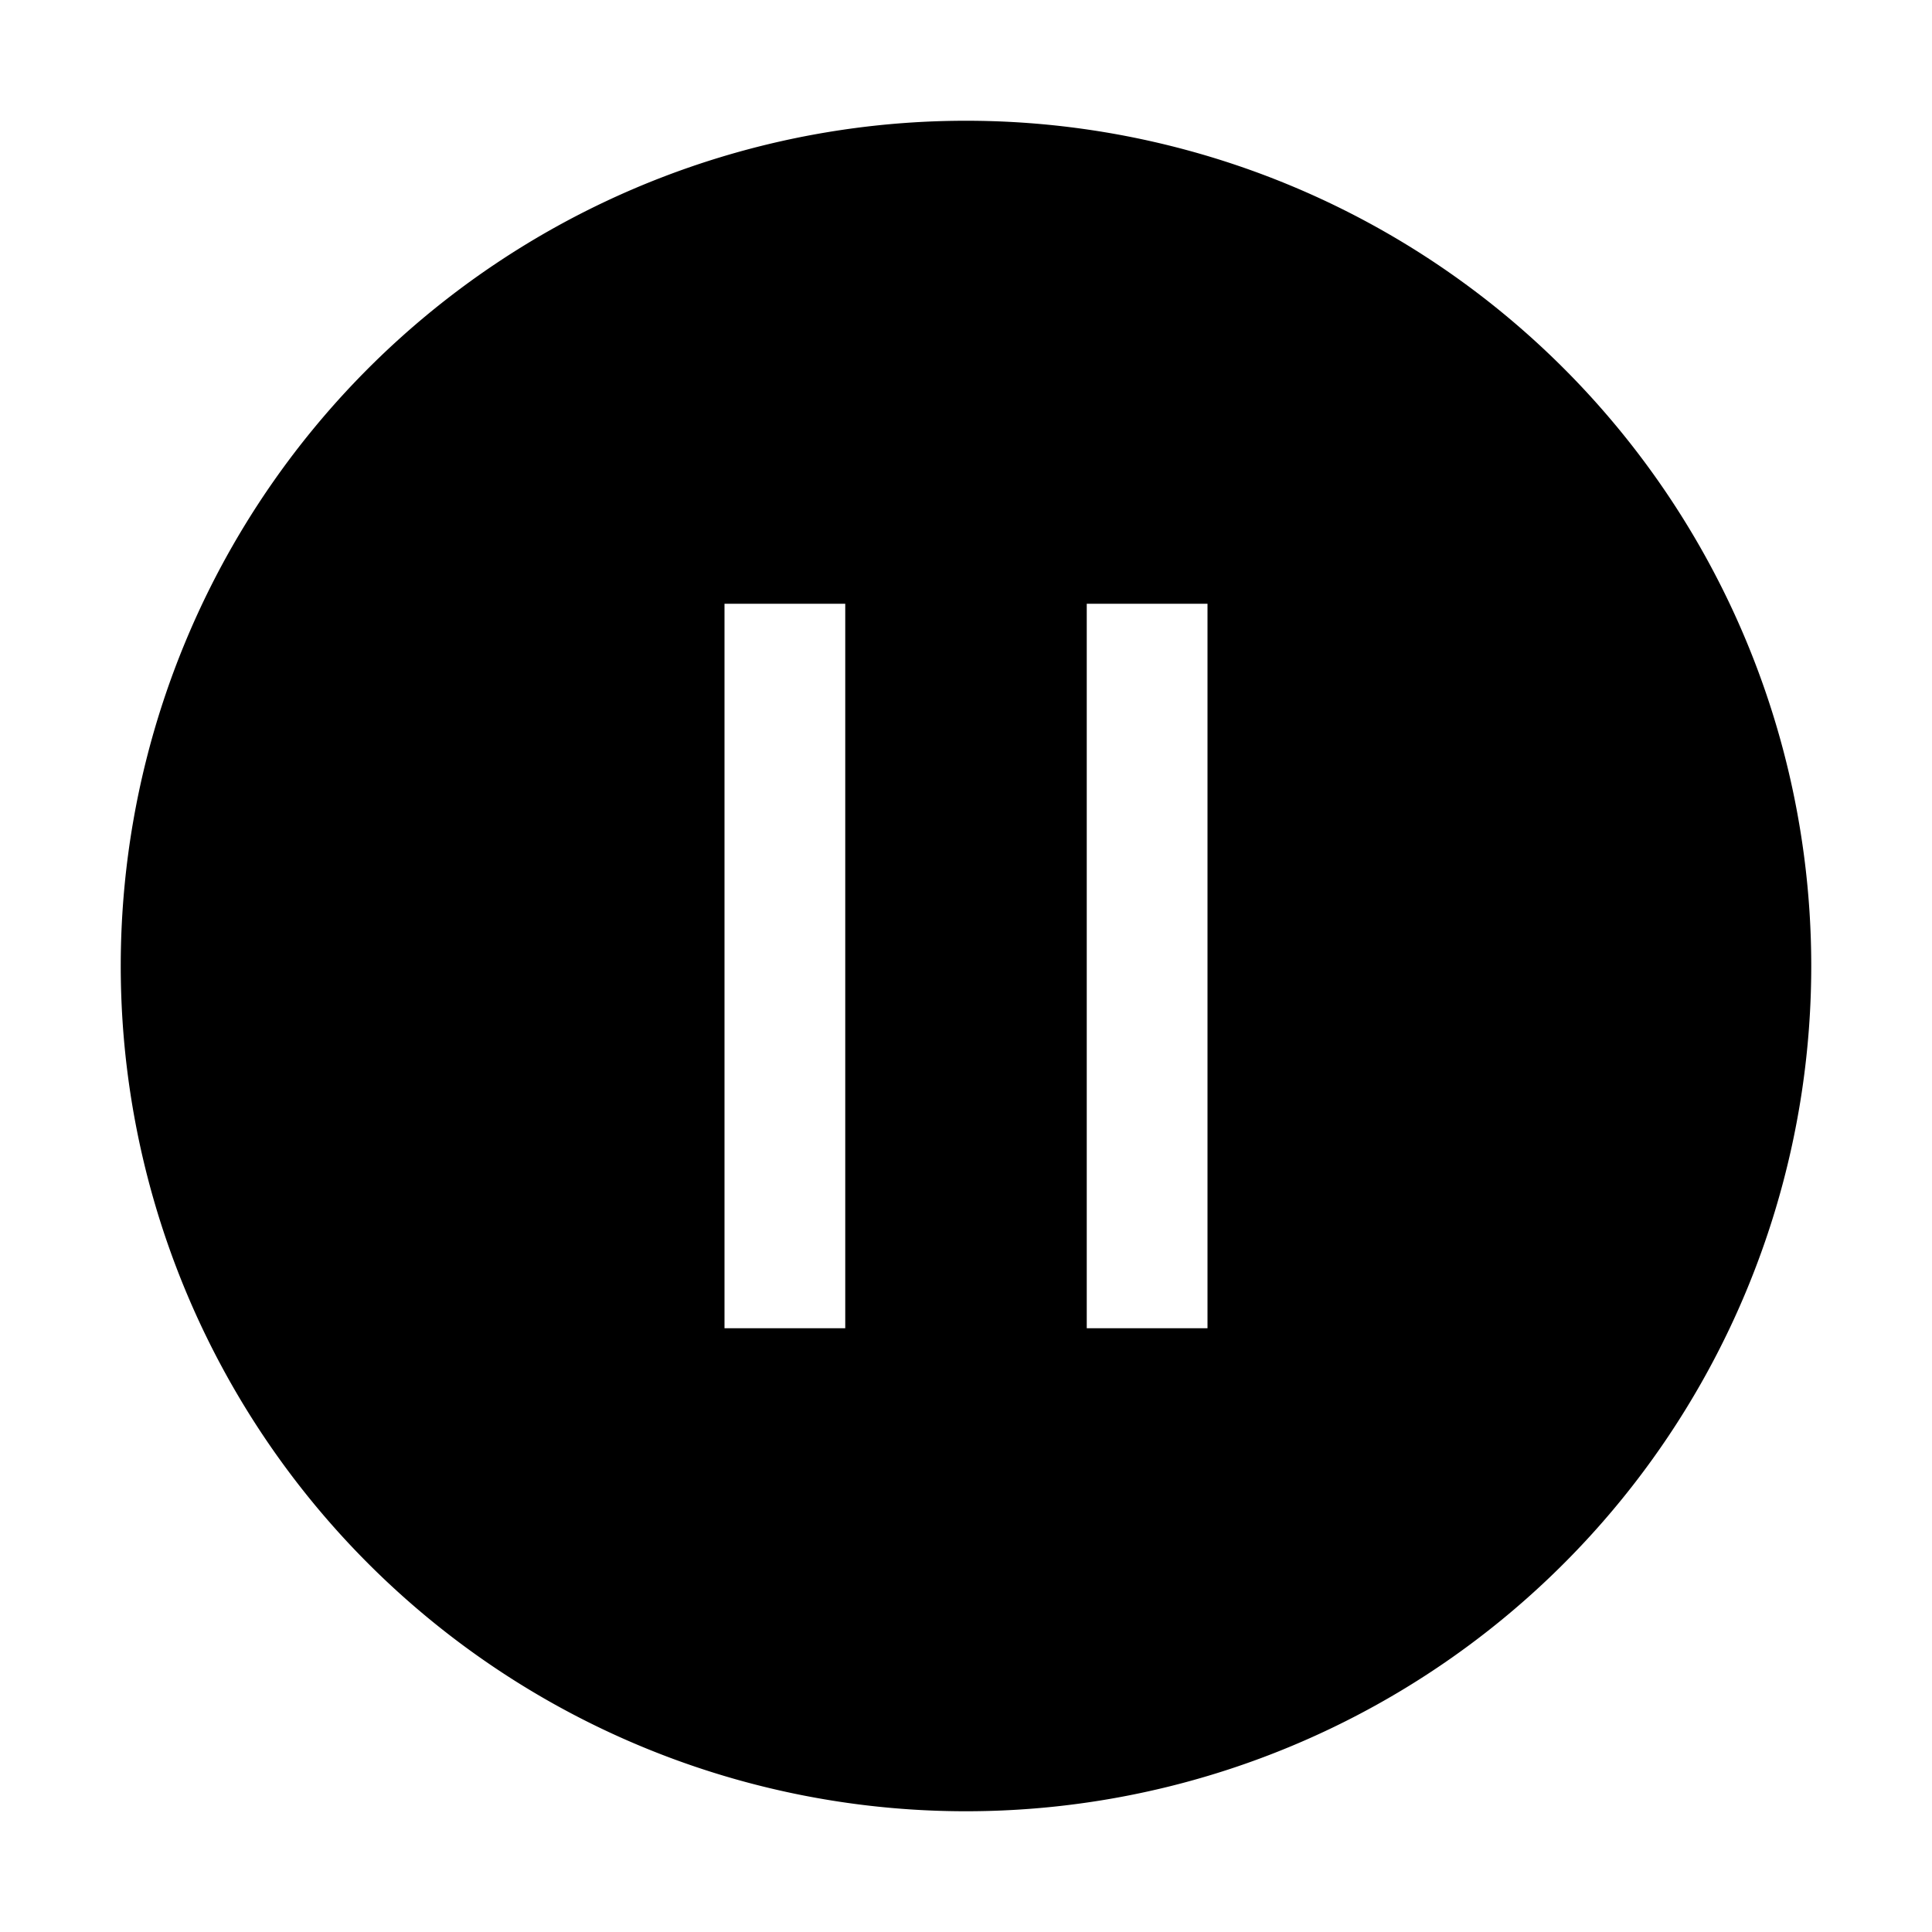 <?xml version="1.0" encoding="utf-8"?>
<svg fill="#000000" width="800px" height="800px" viewBox="0 0 32 32" id="icon" xmlns="http://www.w3.org/2000/svg"><defs><style>.cls-1{fill:none;}</style></defs><title>pause--outline--filled</title><path d="M16,2A14,14,0,1,0,30,16,14,14,0,0,0,16,2ZM14,22H12V10h2Zm6,0H18V10h2Z"/><rect id="_Transparent_Rectangle_" data-name="&lt;Transparent Rectangle&gt;" class="cls-1" width="32" height="32"/></svg>